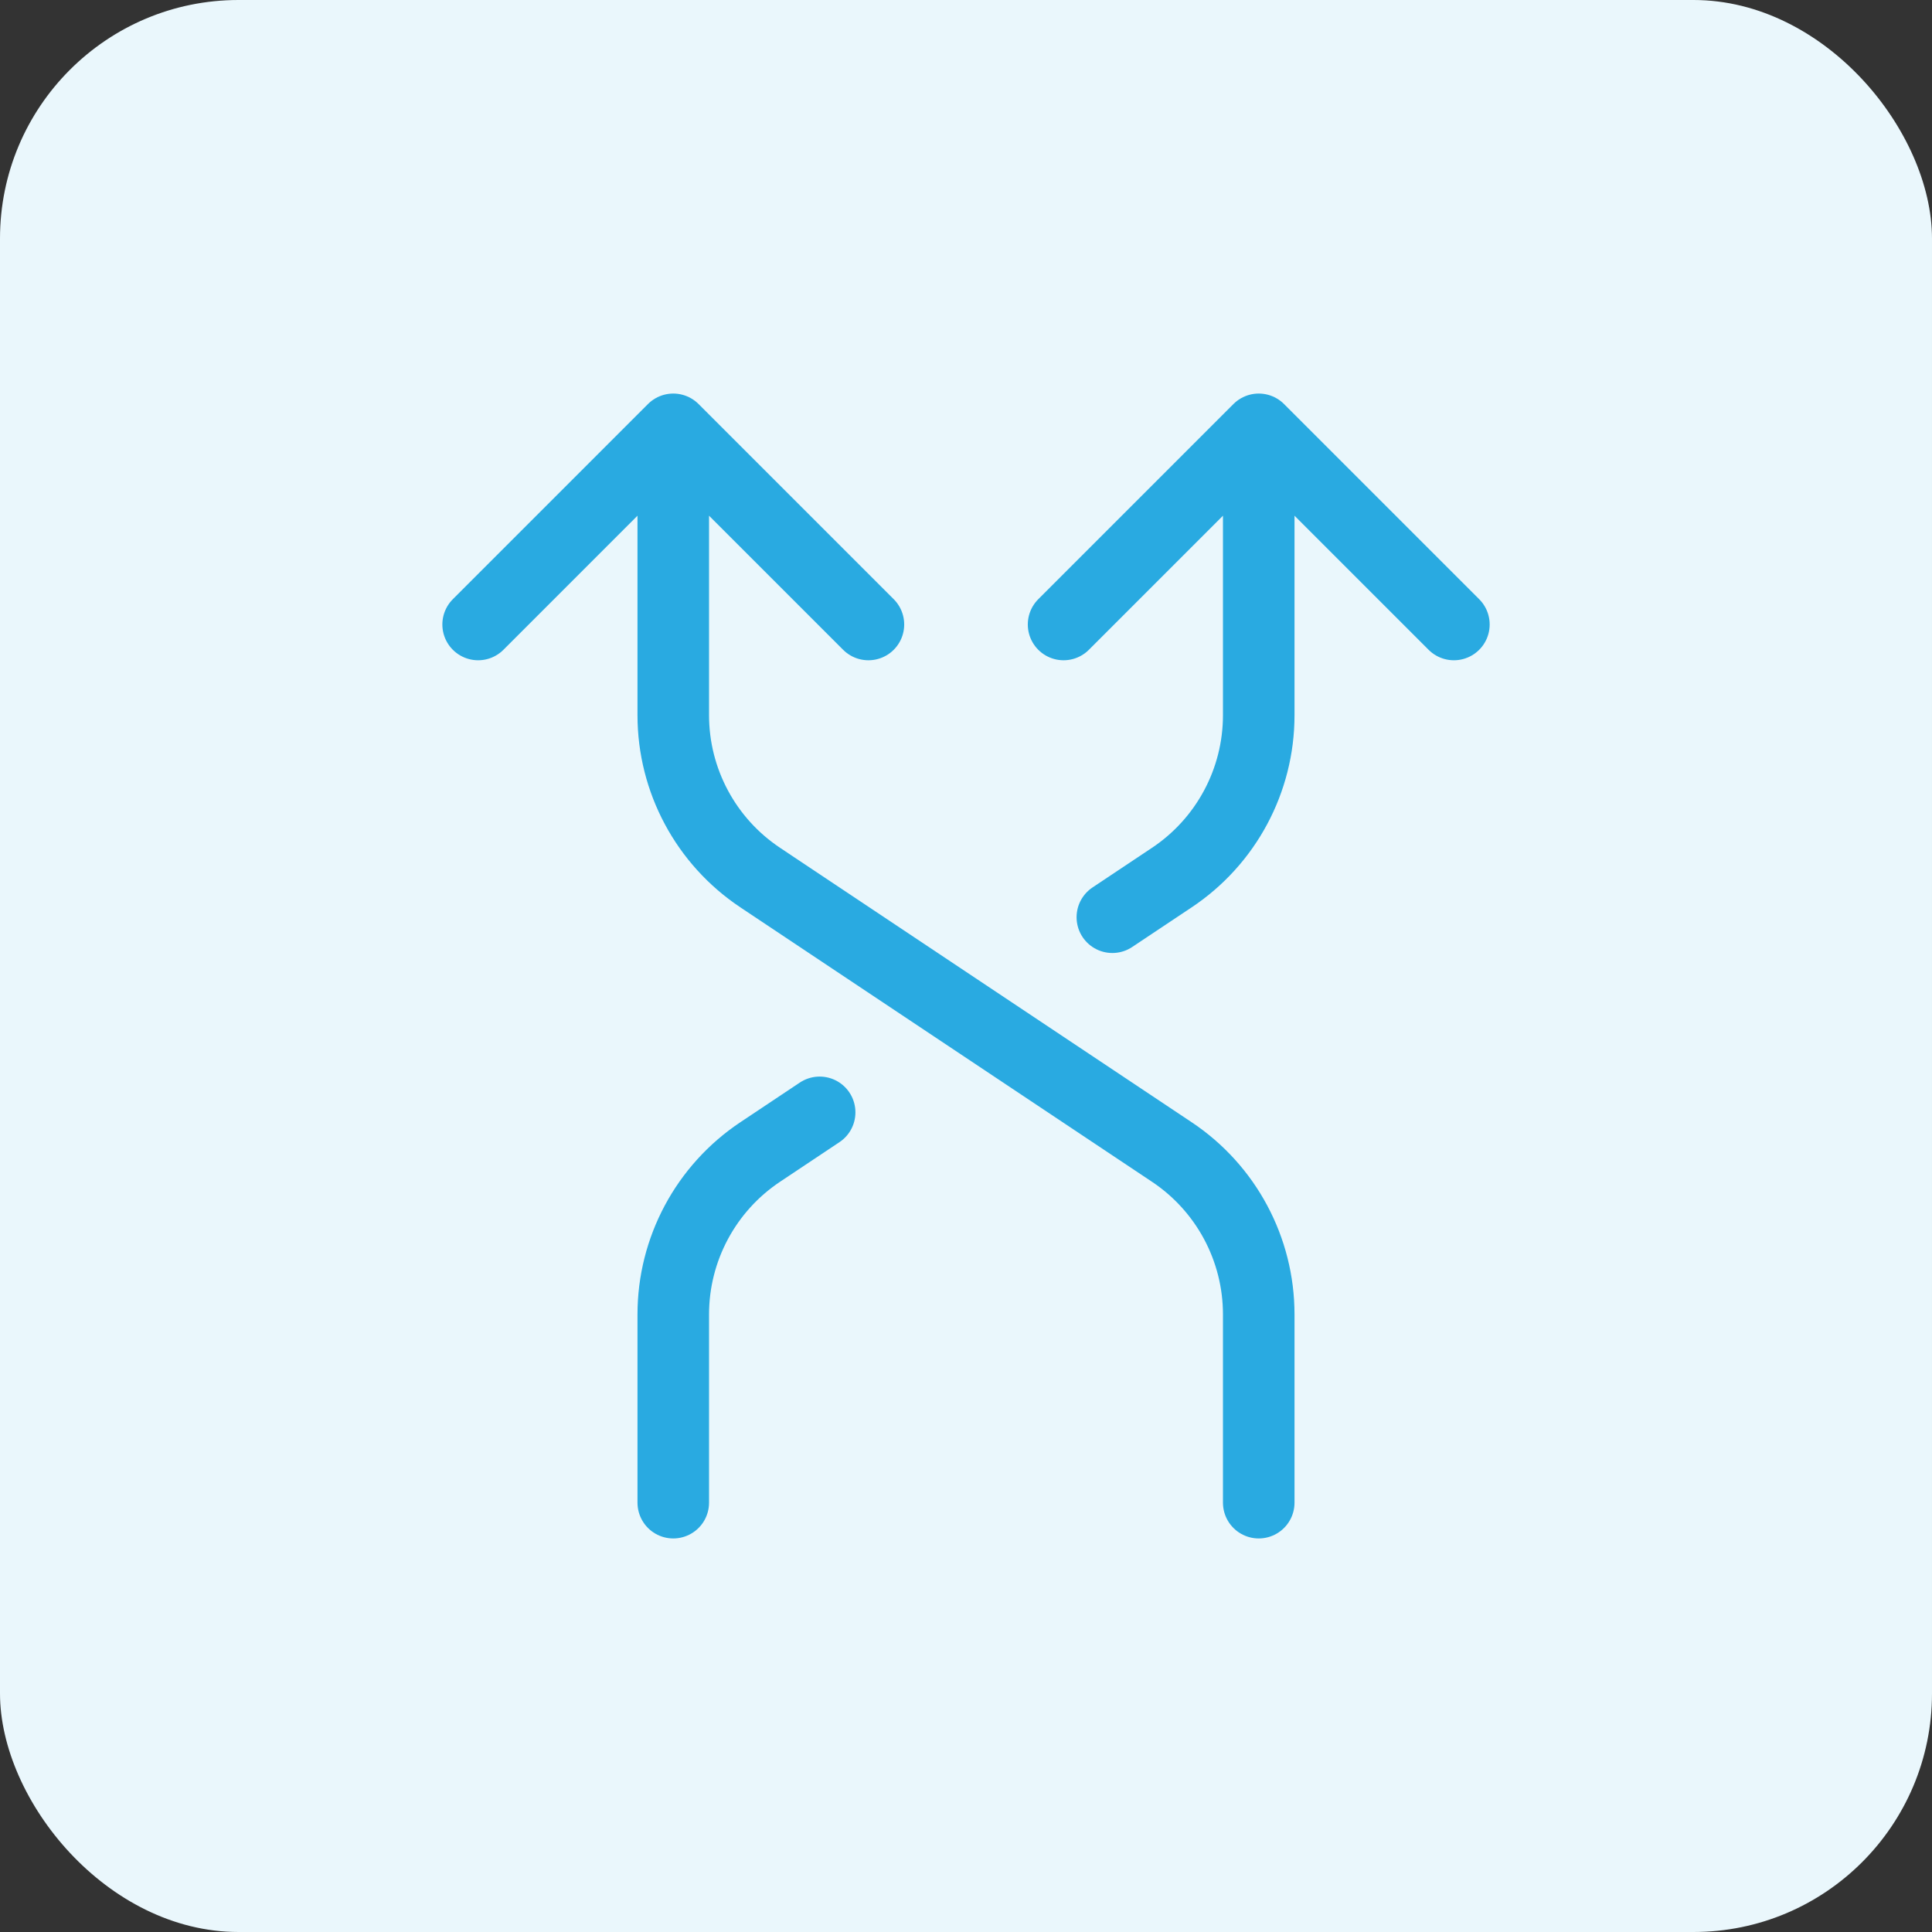 <svg width="81" height="81" viewBox="0 0 81 81" fill="none" xmlns="http://www.w3.org/2000/svg">
<rect x="0" y="0" width="81" height="81" fill="#333333" stroke="none"/>
<rect width="81" height="81" rx="10" fill="#EAF7FC"/>
<path d="M44.591 26.182L52.773 18M52.773 18L60.955 26.182M52.773 18V29.988C52.773 32.724 51.404 35.28 49.124 36.797L46.636 38.455M52.773 63V55.106C52.773 52.37 51.406 49.816 49.129 48.298L31.871 36.792C29.595 35.275 28.227 32.721 28.227 29.985C28.227 29.985 28.227 21.083 28.227 18M28.227 18L20.046 26.182M28.227 18L36.409 26.182M28.227 63V55.106C28.227 52.37 29.595 49.816 31.871 48.298L34.364 46.636" stroke="#29AAE1" stroke-width="3" stroke-linecap="round" stroke-linejoin="round"/>
</svg>
